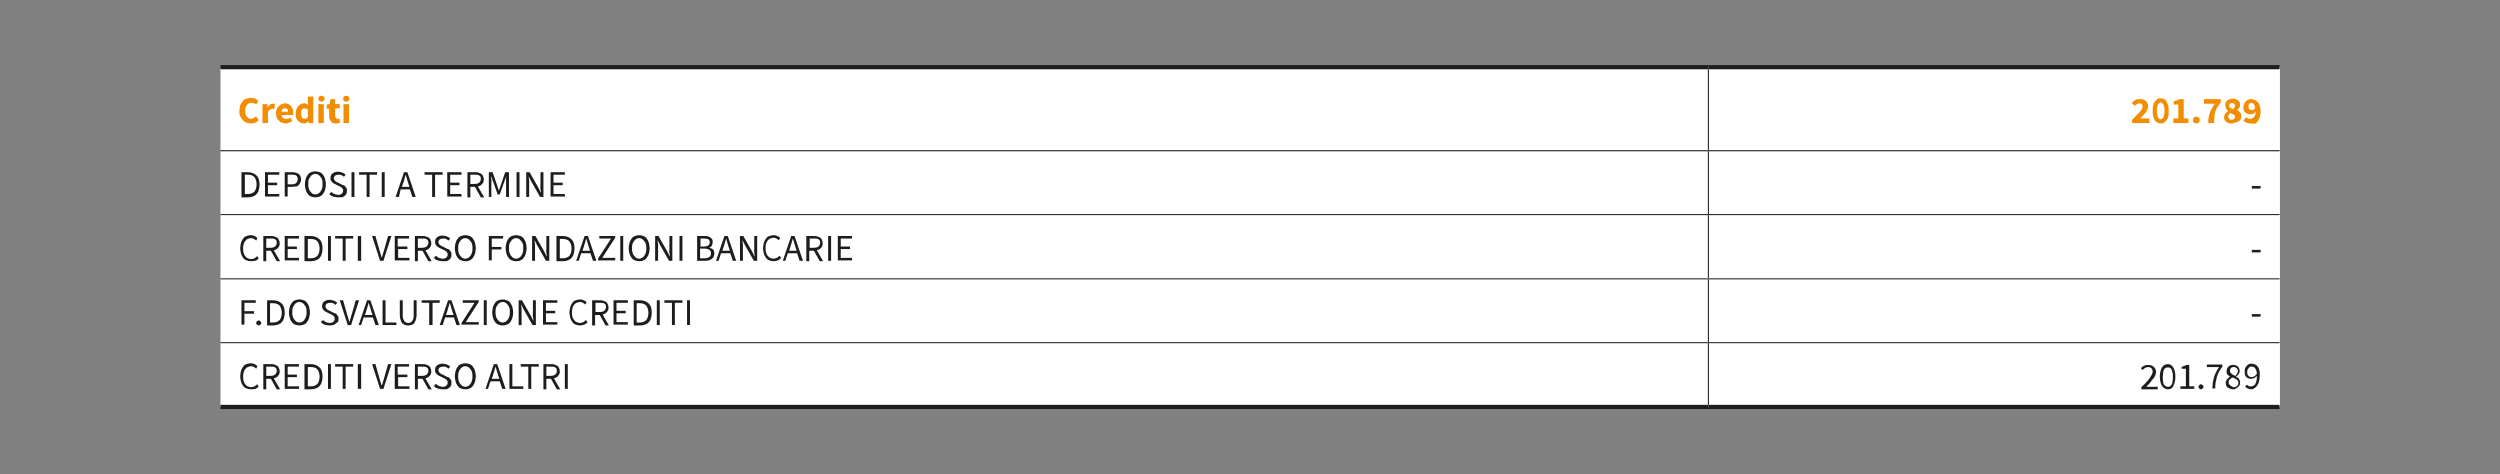 <?xml version="1.0" encoding="utf-8"?>
<!-- Generator: Adobe Illustrator 23.0.0, SVG Export Plug-In . SVG Version: 6.00 Build 0)  -->
<svg version="1.1" id="Livello_1" xmlns="http://www.w3.org/2000/svg" xmlns:xlink="http://www.w3.org/1999/xlink" x="0px" y="0px"
	 viewBox="0 0 595.3 112.9" style="enable-background:new 0 0 595.3 112.9;" xml:space="preserve">
<rect x="0" y="0" width="595.3" height="112.9" fill="#808080" stroke="none"/>
<style type="text/css">
	.st0{fill:#FFFFFF;}
	.st1{fill:none;stroke:#1D1D1B;stroke-miterlimit:10;}
	.st2{fill:none;stroke:#1D1D1B;stroke-width:0.25;stroke-miterlimit:10;}
	.st3{fill:#F28C00;}
	.st4{fill:#1D1D1B;}
</style>
<g>
	<path class="st0" d="M406.8,16h136.1v19.8H406.8V16z M52.5,16h354.3v19.8H52.5V16z"/>
	<path class="st0" d="M406.8,81.6h136.1v15.3H406.8V81.6z M52.5,81.6h354.3v15.3H52.5V81.6z M406.8,66.4h136.1v15.3H406.8V66.4z
		 M52.5,66.4h354.3v15.3H52.5V66.4z M406.8,51.1h136.1v15.3H406.8V51.1z M52.5,51.1h354.3v15.3H52.5V51.1z M406.8,35.9h136.1v15.3
		H406.8V35.9z M52.5,35.9h354.3v15.3H52.5V35.9z"/>
	<line class="st1" x1="52.5" y1="96.9" x2="406.8" y2="96.9"/>
	<line class="st1" x1="406.8" y1="96.9" x2="542.8" y2="96.9"/>
	<line class="st2" x1="406.8" y1="35.7" x2="406.8" y2="16.5"/>
	<line class="st2" x1="52.5" y1="35.9" x2="406.8" y2="35.9"/>
	<line class="st2" x1="406.8" y1="35.9" x2="542.8" y2="35.9"/>
	<line class="st2" x1="406.8" y1="51" x2="406.8" y2="36"/>
	<line class="st2" x1="52.5" y1="51.1" x2="406.8" y2="51.1"/>
	<line class="st2" x1="406.8" y1="51.1" x2="542.8" y2="51.1"/>
	<line class="st2" x1="406.8" y1="66.2" x2="406.8" y2="51.2"/>
	<line class="st2" x1="52.5" y1="66.4" x2="406.8" y2="66.4"/>
	<line class="st2" x1="406.8" y1="66.4" x2="542.8" y2="66.4"/>
	<line class="st2" x1="406.8" y1="81.5" x2="406.8" y2="66.5"/>
	<line class="st2" x1="52.5" y1="81.6" x2="406.8" y2="81.6"/>
	<line class="st2" x1="406.8" y1="81.6" x2="542.8" y2="81.6"/>
	<line class="st2" x1="406.8" y1="96.4" x2="406.8" y2="81.7"/>
	<line class="st1" x1="52.5" y1="16" x2="406.8" y2="16"/>
	<line class="st1" x1="406.8" y1="16" x2="542.8" y2="16"/>
	<g>
		<path class="st3" d="M59.8,29.4c-0.4,0-0.7-0.1-1.1-0.2s-0.6-0.3-0.9-0.6c-0.2-0.3-0.4-0.6-0.6-0.9s-0.2-0.8-0.2-1.3
			c0-0.5,0.1-0.9,0.2-1.3c0.1-0.4,0.4-0.7,0.6-1s0.5-0.5,0.9-0.6c0.3-0.1,0.7-0.2,1.1-0.2c0.4,0,0.7,0.1,1,0.2
			c0.3,0.2,0.5,0.3,0.7,0.5L61,24.9c-0.1-0.1-0.3-0.3-0.5-0.3s-0.4-0.1-0.6-0.1c-0.2,0-0.4,0-0.6,0.1c-0.2,0.1-0.3,0.2-0.5,0.4
			s-0.2,0.4-0.3,0.6c-0.1,0.2-0.1,0.5-0.1,0.8c0,0.6,0.1,1.1,0.4,1.4c0.3,0.3,0.6,0.5,1,0.5c0.2,0,0.5-0.1,0.6-0.2
			c0.2-0.1,0.4-0.2,0.5-0.4l0.7,0.8C61.3,29.1,60.6,29.4,59.8,29.4z"/>
		<path class="st3" d="M62.5,29.3v-4.5h1.1l0.1,0.8h0c0.2-0.3,0.4-0.5,0.6-0.7c0.2-0.1,0.5-0.2,0.7-0.2c0.1,0,0.2,0,0.3,0
			c0.1,0,0.2,0,0.2,0.1L65.3,26c-0.1,0-0.2,0-0.2-0.1c-0.1,0-0.2,0-0.3,0c-0.2,0-0.3,0.1-0.5,0.2c-0.2,0.1-0.3,0.3-0.5,0.6v2.6H62.5
			z"/>
		<path class="st3" d="M68,29.4c-0.3,0-0.6-0.1-0.9-0.2c-0.3-0.1-0.5-0.3-0.7-0.5c-0.2-0.2-0.4-0.4-0.5-0.7c-0.1-0.3-0.2-0.6-0.2-1
			c0-0.4,0.1-0.7,0.2-1c0.1-0.3,0.3-0.5,0.5-0.7c0.2-0.2,0.4-0.4,0.7-0.5c0.3-0.1,0.5-0.2,0.8-0.2c0.3,0,0.6,0.1,0.8,0.2
			c0.2,0.1,0.4,0.3,0.6,0.5s0.3,0.4,0.4,0.7s0.1,0.5,0.1,0.9c0,0.1,0,0.2,0,0.3c0,0.1,0,0.2,0,0.2H67c0.1,0.3,0.2,0.6,0.4,0.7
			c0.2,0.2,0.5,0.2,0.8,0.2c0.3,0,0.6-0.1,1-0.3l0.4,0.8c-0.2,0.2-0.5,0.3-0.8,0.4C68.6,29.4,68.3,29.4,68,29.4z M67,26.6h1.6
			c0-0.3-0.1-0.5-0.2-0.6c-0.1-0.2-0.3-0.2-0.6-0.2c-0.2,0-0.4,0.1-0.6,0.2C67.2,26.1,67.1,26.3,67,26.6z"/>
		<path class="st3" d="M72.3,29.4c-0.3,0-0.5-0.1-0.8-0.2c-0.2-0.1-0.4-0.3-0.6-0.5c-0.2-0.2-0.3-0.4-0.4-0.7s-0.1-0.6-0.1-1
			c0-0.4,0.1-0.7,0.2-1s0.2-0.5,0.4-0.7s0.4-0.4,0.6-0.5c0.2-0.1,0.5-0.2,0.7-0.2c0.3,0,0.5,0,0.6,0.1c0.2,0.1,0.3,0.2,0.5,0.3
			l-0.1-0.7V23h1.3v6.3h-1.1l-0.1-0.4h0c-0.2,0.2-0.3,0.3-0.5,0.4C72.7,29.4,72.5,29.4,72.3,29.4z M72.6,28.3c0.1,0,0.3,0,0.4-0.1
			c0.1-0.1,0.2-0.2,0.3-0.3v-1.8c-0.1-0.1-0.2-0.2-0.4-0.2s-0.2-0.1-0.4-0.1c-0.2,0-0.4,0.1-0.6,0.3s-0.2,0.5-0.2,0.9
			c0,0.4,0.1,0.8,0.2,1C72.2,28.2,72.4,28.3,72.6,28.3z"/>
		<path class="st3" d="M76.5,24.2c-0.2,0-0.4-0.1-0.5-0.2s-0.2-0.3-0.2-0.5c0-0.2,0.1-0.4,0.2-0.5s0.3-0.2,0.5-0.2
			c0.2,0,0.4,0.1,0.6,0.2s0.2,0.3,0.2,0.5c0,0.2-0.1,0.4-0.2,0.5S76.7,24.2,76.5,24.2z M75.8,29.3v-4.5h1.3v4.5H75.8z"/>
		<path class="st3" d="M80,29.4c-0.3,0-0.5,0-0.7-0.1c-0.2-0.1-0.4-0.2-0.5-0.4c-0.1-0.1-0.2-0.3-0.3-0.5c-0.1-0.2-0.1-0.4-0.1-0.7
			v-1.8h-0.6v-1l0.7-0.1l0.2-1.2h1.1v1.2h1.1v1h-1.1v1.8c0,0.3,0.1,0.4,0.2,0.5c0.1,0.1,0.2,0.2,0.4,0.2c0.1,0,0.1,0,0.2,0
			c0.1,0,0.1,0,0.2-0.1l0.2,1c-0.1,0-0.3,0.1-0.4,0.1S80.3,29.4,80,29.4z"/>
		<path class="st3" d="M82.4,24.2c-0.2,0-0.4-0.1-0.5-0.2s-0.2-0.3-0.2-0.5c0-0.2,0.1-0.4,0.2-0.5s0.3-0.2,0.5-0.2
			c0.2,0,0.4,0.1,0.6,0.2s0.2,0.3,0.2,0.5c0,0.2-0.1,0.4-0.2,0.5S82.7,24.2,82.4,24.2z M81.8,29.3v-4.5h1.3v4.5H81.8z"/>
	</g>
	<g>
		<path class="st3" d="M507.7,29.3v-0.8c0.4-0.3,0.7-0.7,1-1c0.3-0.3,0.6-0.6,0.8-0.8c0.2-0.3,0.4-0.5,0.5-0.7
			c0.1-0.2,0.2-0.4,0.2-0.6c0-0.3-0.1-0.5-0.2-0.6c-0.1-0.1-0.3-0.2-0.6-0.2c-0.2,0-0.4,0.1-0.6,0.2c-0.2,0.1-0.3,0.3-0.5,0.4
			l-0.7-0.7c0.3-0.3,0.6-0.5,0.9-0.7c0.3-0.2,0.6-0.2,1.1-0.2c0.3,0,0.5,0,0.8,0.1c0.2,0.1,0.4,0.2,0.6,0.4s0.3,0.3,0.4,0.6
			c0.1,0.2,0.1,0.5,0.1,0.7c0,0.2-0.1,0.5-0.2,0.7c-0.1,0.2-0.2,0.5-0.4,0.7c-0.2,0.2-0.4,0.5-0.6,0.7c-0.2,0.2-0.4,0.5-0.7,0.7
			c0.1,0,0.3,0,0.5,0c0.2,0,0.3,0,0.5,0h1.2v1.1H507.7z"/>
		<path class="st3" d="M514.5,29.4c-0.3,0-0.6-0.1-0.8-0.2s-0.5-0.3-0.6-0.6c-0.2-0.3-0.3-0.6-0.4-0.9c-0.1-0.4-0.1-0.8-0.1-1.3
			s0-0.9,0.1-1.3c0.1-0.4,0.2-0.7,0.4-0.9c0.2-0.2,0.4-0.4,0.6-0.6s0.5-0.2,0.8-0.2c0.3,0,0.6,0.1,0.8,0.2s0.5,0.3,0.6,0.6
			s0.3,0.6,0.4,0.9c0.1,0.4,0.1,0.8,0.1,1.3s0,0.9-0.1,1.3c-0.1,0.4-0.2,0.7-0.4,0.9s-0.4,0.4-0.6,0.6S514.8,29.4,514.5,29.4z
			 M514.5,28.4c0.1,0,0.2,0,0.3-0.1c0.1-0.1,0.2-0.2,0.3-0.3c0.1-0.1,0.1-0.4,0.2-0.6s0.1-0.6,0.1-1s0-0.7-0.1-1s-0.1-0.4-0.2-0.6
			c-0.1-0.1-0.2-0.2-0.3-0.3c-0.1-0.1-0.2-0.1-0.3-0.1c-0.1,0-0.2,0-0.3,0.1c-0.1,0.1-0.2,0.2-0.3,0.3c-0.1,0.1-0.1,0.3-0.2,0.6
			s-0.1,0.6-0.1,1s0,0.7,0.1,1s0.1,0.5,0.2,0.6c0.1,0.2,0.2,0.3,0.3,0.3C514.3,28.4,514.4,28.4,514.5,28.4z"/>
		<path class="st3" d="M517.5,29.3v-1.1h1.2v-3.3h-1.1v-0.8c0.3-0.1,0.6-0.1,0.8-0.2s0.4-0.2,0.6-0.3h1v4.6h1.1v1.1H517.5z"/>
		<path class="st3" d="M523,29.4c-0.2,0-0.4-0.1-0.6-0.2c-0.2-0.2-0.2-0.4-0.2-0.6c0-0.2,0.1-0.4,0.2-0.6s0.3-0.2,0.6-0.2
			c0.2,0,0.4,0.1,0.6,0.2c0.2,0.2,0.2,0.4,0.2,0.6c0,0.2-0.1,0.4-0.2,0.6C523.4,29.3,523.2,29.4,523,29.4z"/>
		<path class="st3" d="M525.8,29.3c0-0.5,0.1-0.9,0.1-1.3c0.1-0.4,0.2-0.8,0.3-1.1c0.1-0.4,0.3-0.7,0.5-1.1c0.2-0.3,0.4-0.7,0.7-1.1
			h-2.6v-1.1h4v0.8c-0.3,0.4-0.6,0.8-0.8,1.1c-0.2,0.4-0.4,0.7-0.5,1.1c-0.1,0.4-0.2,0.8-0.2,1.2c0,0.4-0.1,0.9-0.1,1.5H525.8z"/>
		<path class="st3" d="M531.5,29.4c-0.3,0-0.6,0-0.8-0.1c-0.2-0.1-0.5-0.2-0.6-0.3c-0.2-0.1-0.3-0.3-0.4-0.5
			c-0.1-0.2-0.1-0.4-0.1-0.6c0-0.3,0.1-0.6,0.3-0.9c0.2-0.2,0.4-0.4,0.7-0.5v0c-0.2-0.2-0.4-0.4-0.5-0.6s-0.2-0.5-0.2-0.8
			c0-0.2,0-0.5,0.1-0.7s0.2-0.4,0.4-0.5c0.2-0.1,0.4-0.2,0.6-0.3c0.2-0.1,0.5-0.1,0.7-0.1c0.3,0,0.5,0,0.7,0.1
			c0.2,0.1,0.4,0.2,0.5,0.3c0.1,0.1,0.3,0.3,0.4,0.5s0.1,0.4,0.1,0.6c0,0.3-0.1,0.5-0.2,0.7c-0.2,0.2-0.3,0.4-0.5,0.5v0
			c0.3,0.1,0.5,0.3,0.7,0.6c0.2,0.2,0.3,0.5,0.3,0.9c0,0.2,0,0.4-0.1,0.6c-0.1,0.2-0.2,0.4-0.4,0.5c-0.2,0.1-0.4,0.3-0.6,0.3
			S531.8,29.4,531.5,29.4z M531.5,28.5c0.2,0,0.4-0.1,0.5-0.2c0.1-0.1,0.2-0.3,0.2-0.5c0-0.1,0-0.2-0.1-0.3s-0.1-0.2-0.2-0.2
			c-0.1-0.1-0.2-0.1-0.4-0.2c-0.1-0.1-0.3-0.1-0.5-0.2c-0.1,0.1-0.2,0.3-0.3,0.4c-0.1,0.2-0.1,0.3-0.1,0.5c0,0.3,0.1,0.4,0.3,0.6
			S531.2,28.5,531.5,28.5z M531.8,26c0.2-0.3,0.4-0.5,0.4-0.8c0-0.2-0.1-0.4-0.2-0.5c-0.1-0.1-0.3-0.2-0.5-0.2
			c-0.2,0-0.3,0.1-0.5,0.2c-0.1,0.1-0.2,0.3-0.2,0.5c0,0.2,0.1,0.4,0.3,0.5S531.5,25.9,531.8,26z"/>
		<path class="st3" d="M535.9,29.4c-0.4,0-0.7-0.1-1-0.2c-0.3-0.1-0.5-0.3-0.7-0.5l0.7-0.8c0.1,0.1,0.2,0.2,0.4,0.3
			c0.2,0.1,0.3,0.1,0.5,0.1c0.2,0,0.3,0,0.5-0.1c0.1-0.1,0.3-0.2,0.4-0.3c0.1-0.1,0.2-0.3,0.3-0.5c0.1-0.2,0.1-0.5,0.1-0.8
			c-0.1,0.1-0.2,0.2-0.3,0.3c-0.1,0.1-0.2,0.1-0.3,0.2c-0.1,0.1-0.2,0.1-0.3,0.1c-0.1,0-0.2,0-0.3,0c-0.2,0-0.5,0-0.7-0.1
			s-0.4-0.2-0.5-0.3c-0.2-0.1-0.3-0.3-0.4-0.5s-0.1-0.5-0.1-0.8c0-0.3,0.1-0.6,0.2-0.8c0.1-0.2,0.2-0.4,0.4-0.6s0.4-0.3,0.6-0.4
			c0.2-0.1,0.5-0.1,0.7-0.1c0.3,0,0.5,0.1,0.8,0.2c0.3,0.1,0.5,0.3,0.7,0.5c0.2,0.2,0.4,0.5,0.5,0.9c0.1,0.4,0.2,0.8,0.2,1.3
			c0,0.5-0.1,1-0.2,1.4c-0.1,0.4-0.3,0.7-0.5,1s-0.5,0.4-0.7,0.6C536.5,29.4,536.2,29.4,535.9,29.4z M536.1,26.2
			c0.2,0,0.3,0,0.5-0.1c0.2-0.1,0.3-0.2,0.4-0.4c-0.1-0.5-0.2-0.8-0.3-0.9s-0.3-0.3-0.6-0.3c-0.2,0-0.4,0.1-0.5,0.2
			c-0.1,0.1-0.2,0.4-0.2,0.7c0,0.3,0.1,0.5,0.2,0.6C535.7,26.2,535.9,26.2,536.1,26.2z"/>
	</g>
	<g>
		<path class="st4" d="M57.5,46.9V41H59c0.9,0,1.6,0.3,2.1,0.8c0.5,0.5,0.7,1.2,0.7,2.2c0,0.5-0.1,0.9-0.2,1.3s-0.3,0.7-0.5,0.9
			c-0.2,0.3-0.5,0.4-0.9,0.6c-0.3,0.1-0.7,0.2-1.2,0.2H57.5z M58.3,46.2h0.7c0.7,0,1.2-0.2,1.6-0.6c0.3-0.4,0.5-1,0.5-1.7
			s-0.2-1.3-0.5-1.7c-0.3-0.4-0.9-0.6-1.6-0.6h-0.7V46.2z"/>
		<path class="st4" d="M63.1,46.9V41h3.4v0.6h-2.7v1.9H66v0.6h-2.2v2.1h2.7v0.6H63.1z"/>
		<path class="st4" d="M67.8,46.9V41h1.7c0.3,0,0.6,0,0.9,0.1c0.3,0.1,0.5,0.2,0.7,0.3c0.2,0.1,0.3,0.3,0.4,0.5
			c0.1,0.2,0.2,0.5,0.2,0.8c0,0.3-0.1,0.6-0.2,0.8c-0.1,0.2-0.3,0.4-0.4,0.6c-0.2,0.2-0.4,0.3-0.7,0.3s-0.6,0.1-0.9,0.1h-1v2.3H67.8
			z M68.5,43.9h0.9c0.5,0,0.9-0.1,1.1-0.3c0.2-0.2,0.4-0.5,0.4-0.9c0-0.4-0.1-0.7-0.4-0.9c-0.3-0.2-0.6-0.2-1.2-0.2h-0.8V43.9z"/>
		<path class="st4" d="M75.1,47c-0.4,0-0.7-0.1-1-0.2c-0.3-0.1-0.6-0.3-0.8-0.6c-0.2-0.3-0.4-0.6-0.5-1s-0.2-0.8-0.2-1.3
			c0-0.5,0.1-0.9,0.2-1.3c0.1-0.4,0.3-0.7,0.5-1c0.2-0.3,0.5-0.5,0.8-0.6c0.3-0.1,0.6-0.2,1-0.2s0.7,0.1,1,0.2
			c0.3,0.1,0.6,0.3,0.8,0.6c0.2,0.3,0.4,0.6,0.5,1s0.2,0.8,0.2,1.3c0,0.5-0.1,0.9-0.2,1.3s-0.3,0.7-0.5,1c-0.2,0.3-0.5,0.5-0.8,0.6
			C75.8,46.9,75.4,47,75.1,47z M75.1,46.3c0.3,0,0.5-0.1,0.7-0.2c0.2-0.1,0.4-0.3,0.5-0.5c0.2-0.2,0.3-0.5,0.4-0.8s0.1-0.6,0.1-1
			c0-0.4,0-0.7-0.1-1s-0.2-0.5-0.4-0.7s-0.3-0.4-0.5-0.5c-0.2-0.1-0.5-0.2-0.7-0.2c-0.3,0-0.5,0.1-0.7,0.2s-0.4,0.3-0.5,0.5
			c-0.2,0.2-0.3,0.5-0.4,0.7c-0.1,0.3-0.1,0.6-0.1,1c0,0.4,0,0.7,0.1,1c0.1,0.3,0.2,0.6,0.4,0.8c0.2,0.2,0.3,0.4,0.5,0.5
			S74.8,46.3,75.1,46.3z"/>
		<path class="st4" d="M80.5,47c-0.4,0-0.8-0.1-1.2-0.2s-0.7-0.4-0.9-0.6l0.5-0.5c0.2,0.2,0.5,0.4,0.7,0.5c0.3,0.1,0.6,0.2,0.9,0.2
			c0.4,0,0.7-0.1,0.9-0.3c0.2-0.2,0.3-0.4,0.3-0.7c0-0.2,0-0.3-0.1-0.4c-0.1-0.1-0.1-0.2-0.2-0.3c-0.1-0.1-0.2-0.1-0.3-0.2
			c-0.1-0.1-0.2-0.1-0.4-0.2l-0.8-0.4c-0.1-0.1-0.3-0.1-0.4-0.2s-0.3-0.2-0.4-0.3c-0.1-0.1-0.2-0.3-0.3-0.4
			c-0.1-0.2-0.1-0.4-0.1-0.6c0-0.2,0-0.4,0.1-0.6c0.1-0.2,0.2-0.4,0.4-0.5s0.4-0.3,0.6-0.3c0.2-0.1,0.5-0.1,0.7-0.1
			c0.4,0,0.7,0.1,1,0.2c0.3,0.1,0.6,0.3,0.8,0.5l-0.4,0.5c-0.2-0.2-0.4-0.3-0.6-0.4c-0.2-0.1-0.5-0.1-0.7-0.1
			c-0.3,0-0.6,0.1-0.8,0.2c-0.2,0.2-0.3,0.4-0.3,0.6c0,0.1,0,0.3,0.1,0.4c0.1,0.1,0.1,0.2,0.2,0.3c0.1,0.1,0.2,0.1,0.3,0.2
			c0.1,0.1,0.2,0.1,0.4,0.2l0.8,0.4c0.2,0.1,0.3,0.2,0.5,0.2s0.3,0.2,0.4,0.3s0.2,0.3,0.3,0.4s0.1,0.4,0.1,0.6c0,0.2,0,0.5-0.1,0.7
			s-0.2,0.4-0.4,0.5c-0.2,0.2-0.4,0.3-0.6,0.4C81.1,46.9,80.8,47,80.5,47z"/>
		<path class="st4" d="M83.7,46.9V41h0.7v5.9H83.7z"/>
		<path class="st4" d="M87.3,46.9v-5.3h-1.8V41h4.3v0.6H88v5.3H87.3z"/>
		<path class="st4" d="M90.9,46.9V41h0.7v5.9H90.9z"/>
		<path class="st4" d="M94.2,46.9l2-5.9h0.8l2,5.9h-0.8l-0.6-1.8h-2.2L95,46.9H94.2z M96,43.6l-0.3,0.9h1.8l-0.3-0.9
			c-0.1-0.3-0.2-0.7-0.3-1c-0.1-0.3-0.2-0.7-0.3-1h0c-0.1,0.3-0.2,0.7-0.3,1C96.3,42.9,96.2,43.2,96,43.6z"/>
		<path class="st4" d="M102.9,46.9v-5.3h-1.8V41h4.3v0.6h-1.8v5.3H102.9z"/>
		<path class="st4" d="M106.5,46.9V41h3.4v0.6h-2.7v1.9h2.2v0.6h-2.2v2.1h2.7v0.6H106.5z"/>
		<path class="st4" d="M111.3,46.9V41h1.8c0.3,0,0.6,0,0.8,0.1c0.3,0.1,0.5,0.2,0.7,0.3s0.3,0.3,0.4,0.5c0.1,0.2,0.2,0.5,0.2,0.8
			c0,0.5-0.1,0.8-0.4,1.1c-0.2,0.3-0.6,0.5-1,0.6l1.5,2.6h-0.8l-1.4-2.5H112v2.5H111.3z M112,43.8h1c0.5,0,0.8-0.1,1.1-0.3
			c0.2-0.2,0.4-0.5,0.4-0.9c0-0.4-0.1-0.7-0.4-0.8c-0.2-0.2-0.6-0.2-1.1-0.2h-1V43.8z"/>
		<path class="st4" d="M116.4,46.9V41h0.9l1.1,3.2c0.1,0.2,0.1,0.4,0.2,0.6c0.1,0.2,0.1,0.4,0.2,0.6h0c0.1-0.2,0.1-0.4,0.2-0.6
			s0.1-0.4,0.2-0.6l1.1-3.2h0.9v5.9h-0.7v-3.2c0-0.3,0-0.6,0-0.9s0-0.6,0.1-0.9h0l-0.5,1.3l-1.1,3.1h-0.5l-1.1-3.1l-0.5-1.3h0
			c0,0.3,0,0.6,0.1,0.9s0,0.6,0,0.9v3.2H116.4z"/>
		<path class="st4" d="M123,46.9V41h0.7v5.9H123z"/>
		<path class="st4" d="M125.3,46.9V41h0.8l2.1,3.7l0.6,1.2h0c0-0.3,0-0.6-0.1-0.9s0-0.6,0-0.9V41h0.7v5.9h-0.8l-2.1-3.7l-0.6-1.2h0
			c0,0.3,0,0.6,0.1,0.9c0,0.3,0,0.6,0,0.9v3.1H125.3z"/>
		<path class="st4" d="M131.1,46.9V41h3.4v0.6h-2.7v1.9h2.2v0.6h-2.2v2.1h2.7v0.6H131.1z"/>
	</g>
	<g>
		<path class="st4" d="M536.2,44.9v-0.6h2.1v0.6H536.2z"/>
	</g>
	<g>
		<path class="st4" d="M59.7,62.2c-0.4,0-0.7-0.1-1-0.2c-0.3-0.1-0.6-0.3-0.8-0.6c-0.2-0.3-0.4-0.6-0.5-1c-0.1-0.4-0.2-0.8-0.2-1.3
			c0-0.5,0.1-0.9,0.2-1.3c0.1-0.4,0.3-0.7,0.5-1c0.2-0.3,0.5-0.5,0.8-0.6c0.3-0.1,0.7-0.2,1-0.2c0.4,0,0.7,0.1,0.9,0.2
			c0.3,0.1,0.5,0.3,0.7,0.5L61,57.3c-0.2-0.2-0.3-0.3-0.5-0.4c-0.2-0.1-0.4-0.2-0.7-0.2c-0.3,0-0.5,0.1-0.8,0.2s-0.4,0.3-0.6,0.5
			s-0.3,0.5-0.4,0.8s-0.1,0.6-0.1,1c0,0.4,0,0.7,0.1,1s0.2,0.6,0.4,0.8c0.2,0.2,0.3,0.4,0.6,0.5s0.5,0.2,0.8,0.2
			c0.3,0,0.5-0.1,0.8-0.2c0.2-0.1,0.4-0.3,0.6-0.5l0.4,0.5c-0.2,0.3-0.5,0.5-0.8,0.6C60.5,62.1,60.1,62.2,59.7,62.2z"/>
		<path class="st4" d="M62.7,62.1v-5.9h1.8c0.3,0,0.6,0,0.8,0.1c0.3,0.1,0.5,0.2,0.7,0.3s0.3,0.3,0.4,0.5c0.1,0.2,0.2,0.5,0.2,0.8
			c0,0.5-0.1,0.8-0.4,1.1c-0.2,0.3-0.6,0.5-1,0.6l1.5,2.6h-0.8l-1.4-2.5h-1.1v2.5H62.7z M63.4,59h1c0.5,0,0.8-0.1,1.1-0.3
			c0.2-0.2,0.4-0.5,0.4-0.9c0-0.4-0.1-0.7-0.4-0.8c-0.2-0.2-0.6-0.2-1.1-0.2h-1V59z"/>
		<path class="st4" d="M67.8,62.1v-5.9h3.4v0.6h-2.7v1.9h2.2v0.6h-2.2v2.1h2.7v0.6H67.8z"/>
		<path class="st4" d="M72.5,62.1v-5.9H74c0.9,0,1.6,0.3,2.1,0.8c0.5,0.5,0.7,1.2,0.7,2.2c0,0.5-0.1,0.9-0.2,1.3s-0.3,0.7-0.5,0.9
			c-0.2,0.3-0.5,0.4-0.9,0.6c-0.3,0.1-0.7,0.2-1.2,0.2H72.5z M73.3,61.5h0.7c0.7,0,1.2-0.2,1.6-0.6c0.3-0.4,0.5-1,0.5-1.7
			s-0.2-1.3-0.5-1.7c-0.3-0.4-0.9-0.6-1.6-0.6h-0.7V61.5z"/>
		<path class="st4" d="M78.1,62.1v-5.9h0.7v5.9H78.1z"/>
		<path class="st4" d="M81.6,62.1v-5.3h-1.8v-0.6h4.3v0.6h-1.8v5.3H81.6z"/>
		<path class="st4" d="M85.2,62.1v-5.9H86v5.9H85.2z"/>
		<path class="st4" d="M90.5,62.1l-1.9-5.9h0.8l0.9,3.2c0.1,0.4,0.2,0.7,0.3,1c0.1,0.3,0.2,0.6,0.3,1h0c0.1-0.3,0.2-0.7,0.3-1
			c0.1-0.3,0.2-0.6,0.3-1l0.9-3.2h0.8l-1.9,5.9H90.5z"/>
		<path class="st4" d="M94,62.1v-5.9h3.4v0.6h-2.7v1.9H97v0.6h-2.2v2.1h2.7v0.6H94z"/>
		<path class="st4" d="M98.8,62.1v-5.9h1.8c0.3,0,0.6,0,0.8,0.1c0.3,0.1,0.5,0.2,0.7,0.3s0.3,0.3,0.4,0.5c0.1,0.2,0.2,0.5,0.2,0.8
			c0,0.5-0.1,0.8-0.4,1.1c-0.2,0.3-0.6,0.5-1,0.6l1.5,2.6H102l-1.4-2.5h-1.1v2.5H98.8z M99.5,59h1c0.5,0,0.8-0.1,1.1-0.3
			c0.2-0.2,0.4-0.5,0.4-0.9c0-0.4-0.1-0.7-0.4-0.8c-0.2-0.2-0.6-0.2-1.1-0.2h-1V59z"/>
		<path class="st4" d="M105.4,62.2c-0.4,0-0.8-0.1-1.2-0.2s-0.7-0.4-0.9-0.6l0.5-0.5c0.2,0.2,0.5,0.4,0.7,0.5
			c0.3,0.1,0.6,0.2,0.9,0.2c0.4,0,0.7-0.1,0.9-0.3c0.2-0.2,0.3-0.4,0.3-0.7c0-0.2,0-0.3-0.1-0.4c-0.1-0.1-0.1-0.2-0.2-0.3
			c-0.1-0.1-0.2-0.1-0.3-0.2c-0.1-0.1-0.2-0.1-0.4-0.2l-0.8-0.4c-0.1-0.1-0.3-0.1-0.4-0.2s-0.3-0.2-0.4-0.3
			c-0.1-0.1-0.2-0.3-0.3-0.4c-0.1-0.2-0.1-0.4-0.1-0.6c0-0.2,0-0.4,0.1-0.6c0.1-0.2,0.2-0.4,0.4-0.5s0.4-0.3,0.6-0.3
			c0.2-0.1,0.5-0.1,0.7-0.1c0.4,0,0.7,0.1,1,0.2c0.3,0.1,0.6,0.3,0.8,0.5l-0.4,0.5c-0.2-0.2-0.4-0.3-0.6-0.4
			c-0.2-0.1-0.5-0.1-0.7-0.1c-0.3,0-0.6,0.1-0.8,0.2c-0.2,0.2-0.3,0.4-0.3,0.6c0,0.1,0,0.3,0.1,0.4c0.1,0.1,0.1,0.2,0.2,0.3
			c0.1,0.1,0.2,0.1,0.3,0.2c0.1,0.1,0.2,0.1,0.4,0.2l0.8,0.4c0.2,0.1,0.3,0.2,0.5,0.2s0.3,0.2,0.4,0.3s0.2,0.3,0.3,0.4
			s0.1,0.4,0.1,0.6c0,0.2,0,0.5-0.1,0.7s-0.2,0.4-0.4,0.5c-0.2,0.2-0.4,0.3-0.6,0.4C106,62.2,105.7,62.2,105.4,62.2z"/>
		<path class="st4" d="M110.8,62.2c-0.4,0-0.7-0.1-1-0.2c-0.3-0.1-0.6-0.3-0.8-0.6c-0.2-0.3-0.4-0.6-0.5-1s-0.2-0.8-0.2-1.3
			c0-0.5,0.1-0.9,0.2-1.3c0.1-0.4,0.3-0.7,0.5-1c0.2-0.3,0.5-0.5,0.8-0.6c0.3-0.1,0.6-0.2,1-0.2s0.7,0.1,1,0.2
			c0.3,0.1,0.6,0.3,0.8,0.6c0.2,0.3,0.4,0.6,0.5,1s0.2,0.8,0.2,1.3c0,0.5-0.1,0.9-0.2,1.3s-0.3,0.7-0.5,1c-0.2,0.3-0.5,0.5-0.8,0.6
			C111.5,62.2,111.1,62.2,110.8,62.2z M110.8,61.6c0.3,0,0.5-0.1,0.7-0.2c0.2-0.1,0.4-0.3,0.5-0.5c0.2-0.2,0.3-0.5,0.4-0.8
			s0.1-0.6,0.1-1c0-0.4,0-0.7-0.1-1s-0.2-0.5-0.4-0.7s-0.3-0.4-0.5-0.5c-0.2-0.1-0.5-0.2-0.7-0.2c-0.3,0-0.5,0.1-0.7,0.2
			s-0.4,0.3-0.5,0.5c-0.2,0.2-0.3,0.5-0.4,0.7c-0.1,0.3-0.1,0.6-0.1,1c0,0.4,0,0.7,0.1,1c0.1,0.3,0.2,0.6,0.4,0.8
			c0.2,0.2,0.3,0.4,0.5,0.5S110.5,61.6,110.8,61.6z"/>
		<path class="st4" d="M116.4,62.1v-5.9h3.4v0.6h-2.7v2h2.3v0.6h-2.3v2.6H116.4z"/>
		<path class="st4" d="M122.9,62.2c-0.4,0-0.7-0.1-1-0.2c-0.3-0.1-0.6-0.3-0.8-0.6c-0.2-0.3-0.4-0.6-0.5-1s-0.2-0.8-0.2-1.3
			c0-0.5,0.1-0.9,0.2-1.3c0.1-0.4,0.3-0.7,0.5-1c0.2-0.3,0.5-0.5,0.8-0.6c0.3-0.1,0.6-0.2,1-0.2s0.7,0.1,1,0.2
			c0.3,0.1,0.6,0.3,0.8,0.6c0.2,0.3,0.4,0.6,0.5,1s0.2,0.8,0.2,1.3c0,0.5-0.1,0.9-0.2,1.3s-0.3,0.7-0.5,1c-0.2,0.3-0.5,0.5-0.8,0.6
			C123.6,62.2,123.3,62.2,122.9,62.2z M122.9,61.6c0.3,0,0.5-0.1,0.7-0.2c0.2-0.1,0.4-0.3,0.5-0.5c0.2-0.2,0.3-0.5,0.4-0.8
			s0.1-0.6,0.1-1c0-0.4,0-0.7-0.1-1s-0.2-0.5-0.4-0.7s-0.3-0.4-0.5-0.5c-0.2-0.1-0.5-0.2-0.7-0.2c-0.3,0-0.5,0.1-0.7,0.2
			s-0.4,0.3-0.5,0.5c-0.2,0.2-0.3,0.5-0.4,0.7c-0.1,0.3-0.1,0.6-0.1,1c0,0.4,0,0.7,0.1,1c0.1,0.3,0.2,0.6,0.4,0.8
			c0.2,0.2,0.3,0.4,0.5,0.5S122.6,61.6,122.9,61.6z"/>
		<path class="st4" d="M126.7,62.1v-5.9h0.8l2.1,3.7l0.6,1.2h0c0-0.3,0-0.6-0.1-0.9s0-0.6,0-0.9v-3.1h0.7v5.9h-0.8l-2.1-3.7
			l-0.6-1.2h0c0,0.3,0,0.6,0.1,0.9c0,0.3,0,0.6,0,0.9v3.1H126.7z"/>
		<path class="st4" d="M132.5,62.1v-5.9h1.5c0.9,0,1.6,0.3,2.1,0.8c0.5,0.5,0.7,1.2,0.7,2.2c0,0.5-0.1,0.9-0.2,1.3s-0.3,0.7-0.5,0.9
			c-0.2,0.3-0.5,0.4-0.9,0.6c-0.3,0.1-0.7,0.2-1.2,0.2H132.5z M133.3,61.5h0.7c0.7,0,1.2-0.2,1.6-0.6c0.3-0.4,0.5-1,0.5-1.7
			s-0.2-1.3-0.5-1.7c-0.3-0.4-0.9-0.6-1.6-0.6h-0.7V61.5z"/>
		<path class="st4" d="M137.2,62.1l2-5.9h0.8l2,5.9h-0.8l-0.6-1.8h-2.2l-0.6,1.8H137.2z M139,58.8l-0.3,0.9h1.8l-0.3-0.9
			c-0.1-0.3-0.2-0.7-0.3-1c-0.1-0.3-0.2-0.7-0.3-1h0c-0.1,0.3-0.2,0.7-0.3,1C139.2,58.2,139.1,58.5,139,58.8z"/>
		<path class="st4" d="M142.4,62.1v-0.5l3.1-4.8h-2.8v-0.6h3.8v0.4l-3.1,4.8h3.1v0.6H142.4z"/>
		<path class="st4" d="M147.7,62.1v-5.9h0.7v5.9H147.7z"/>
		<path class="st4" d="M152.2,62.2c-0.4,0-0.7-0.1-1-0.2c-0.3-0.1-0.6-0.3-0.8-0.6c-0.2-0.3-0.4-0.6-0.5-1s-0.2-0.8-0.2-1.3
			c0-0.5,0.1-0.9,0.2-1.3c0.1-0.4,0.3-0.7,0.5-1c0.2-0.3,0.5-0.5,0.8-0.6c0.3-0.1,0.6-0.2,1-0.2s0.7,0.1,1,0.2
			c0.3,0.1,0.6,0.3,0.8,0.6c0.2,0.3,0.4,0.6,0.5,1s0.2,0.8,0.2,1.3c0,0.5-0.1,0.9-0.2,1.3s-0.3,0.7-0.5,1c-0.2,0.3-0.5,0.5-0.8,0.6
			C152.9,62.2,152.6,62.2,152.2,62.2z M152.2,61.6c0.3,0,0.5-0.1,0.7-0.2c0.2-0.1,0.4-0.3,0.5-0.5c0.2-0.2,0.3-0.5,0.4-0.8
			s0.1-0.6,0.1-1c0-0.4,0-0.7-0.1-1s-0.2-0.5-0.4-0.7s-0.3-0.4-0.5-0.5c-0.2-0.1-0.5-0.2-0.7-0.2c-0.3,0-0.5,0.1-0.7,0.2
			s-0.4,0.3-0.5,0.5c-0.2,0.2-0.3,0.5-0.4,0.7c-0.1,0.3-0.1,0.6-0.1,1c0,0.4,0,0.7,0.1,1c0.1,0.3,0.2,0.6,0.4,0.8
			c0.2,0.2,0.3,0.4,0.5,0.5S151.9,61.6,152.2,61.6z"/>
		<path class="st4" d="M156,62.1v-5.9h0.8l2.1,3.7l0.6,1.2h0c0-0.3,0-0.6-0.1-0.9s0-0.6,0-0.9v-3.1h0.7v5.9h-0.8l-2.1-3.7l-0.6-1.2
			h0c0,0.3,0,0.6,0.1,0.9c0,0.3,0,0.6,0,0.9v3.1H156z"/>
		<path class="st4" d="M161.8,62.1v-5.9h0.7v5.9H161.8z"/>
		<path class="st4" d="M166,62.1v-5.9h1.8c0.3,0,0.6,0,0.8,0.1c0.2,0.1,0.5,0.1,0.6,0.3c0.2,0.1,0.3,0.3,0.4,0.4
			c0.1,0.2,0.1,0.4,0.1,0.7c0,0.3-0.1,0.6-0.2,0.8c-0.1,0.2-0.4,0.4-0.6,0.5v0c0.4,0.1,0.7,0.2,0.9,0.4c0.2,0.2,0.3,0.6,0.3,1
			c0,0.3-0.1,0.5-0.2,0.8c-0.1,0.2-0.3,0.4-0.5,0.5c-0.2,0.1-0.4,0.3-0.7,0.3c-0.3,0.1-0.6,0.1-0.9,0.1H166z M166.7,58.7h0.9
			c0.5,0,0.9-0.1,1.1-0.3c0.2-0.2,0.3-0.4,0.3-0.7c0-0.3-0.1-0.6-0.3-0.7c-0.2-0.1-0.6-0.2-1-0.2h-0.9V58.7z M166.7,61.5h1
			c0.5,0,0.9-0.1,1.2-0.3c0.3-0.2,0.4-0.5,0.4-0.9c0-0.4-0.1-0.6-0.4-0.8s-0.7-0.3-1.2-0.3h-1V61.5z"/>
		<path class="st4" d="M170.5,62.1l2-5.9h0.8l2,5.9h-0.8l-0.6-1.8h-2.2l-0.6,1.8H170.5z M172.3,58.8l-0.3,0.9h1.8l-0.3-0.9
			c-0.1-0.3-0.2-0.7-0.3-1c-0.1-0.3-0.2-0.7-0.3-1h0c-0.1,0.3-0.2,0.7-0.3,1C172.5,58.2,172.4,58.5,172.3,58.8z"/>
		<path class="st4" d="M176.2,62.1v-5.9h0.8l2.1,3.7l0.6,1.2h0c0-0.3,0-0.6-0.1-0.9s0-0.6,0-0.9v-3.1h0.7v5.9h-0.8l-2.1-3.7
			l-0.6-1.2h0c0,0.3,0,0.6,0.1,0.9c0,0.3,0,0.6,0,0.9v3.1H176.2z"/>
		<path class="st4" d="M184.2,62.2c-0.4,0-0.7-0.1-1-0.2c-0.3-0.1-0.6-0.3-0.8-0.6c-0.2-0.3-0.4-0.6-0.5-1c-0.1-0.4-0.2-0.8-0.2-1.3
			c0-0.5,0.1-0.9,0.2-1.3c0.1-0.4,0.3-0.7,0.5-1c0.2-0.3,0.5-0.5,0.8-0.6c0.3-0.1,0.7-0.2,1-0.2c0.4,0,0.7,0.1,0.9,0.2
			c0.3,0.1,0.5,0.3,0.7,0.5l-0.4,0.5c-0.2-0.2-0.3-0.3-0.5-0.4c-0.2-0.1-0.4-0.2-0.7-0.2c-0.3,0-0.5,0.1-0.8,0.2s-0.4,0.3-0.6,0.5
			s-0.3,0.5-0.4,0.8s-0.1,0.6-0.1,1c0,0.4,0,0.7,0.1,1s0.2,0.6,0.4,0.8c0.2,0.2,0.3,0.4,0.6,0.5s0.5,0.2,0.8,0.2
			c0.3,0,0.5-0.1,0.8-0.2c0.2-0.1,0.4-0.3,0.6-0.5l0.4,0.5c-0.2,0.3-0.5,0.5-0.8,0.6C185,62.1,184.6,62.2,184.2,62.2z"/>
		<path class="st4" d="M186.4,62.1l2-5.9h0.8l2,5.9h-0.8l-0.6-1.8h-2.2l-0.6,1.8H186.4z M188.2,58.8l-0.3,0.9h1.8l-0.3-0.9
			c-0.1-0.3-0.2-0.7-0.3-1c-0.1-0.3-0.2-0.7-0.3-1h0c-0.1,0.3-0.2,0.7-0.3,1C188.4,58.2,188.3,58.5,188.2,58.8z"/>
		<path class="st4" d="M192,62.1v-5.9h1.8c0.3,0,0.6,0,0.8,0.1c0.3,0.1,0.5,0.2,0.7,0.3c0.2,0.1,0.3,0.3,0.4,0.5
			c0.1,0.2,0.2,0.5,0.2,0.8c0,0.5-0.1,0.8-0.4,1.1c-0.2,0.3-0.6,0.5-1,0.6l1.5,2.6h-0.8l-1.4-2.5h-1.1v2.5H192z M192.8,59h1
			c0.5,0,0.8-0.1,1.1-0.3c0.2-0.2,0.4-0.5,0.4-0.9c0-0.4-0.1-0.7-0.4-0.8c-0.2-0.2-0.6-0.2-1.1-0.2h-1V59z"/>
		<path class="st4" d="M197.2,62.1v-5.9h0.7v5.9H197.2z"/>
		<path class="st4" d="M199.5,62.1v-5.9h3.4v0.6h-2.7v1.9h2.2v0.6h-2.2v2.1h2.7v0.6H199.5z"/>
	</g>
	<g>
		<path class="st4" d="M536.2,60.1v-0.6h2.1v0.6H536.2z"/>
	</g>
	<g>
		<path class="st4" d="M57.5,77.4v-5.9h3.4v0.6h-2.7v2h2.3v0.6h-2.3v2.6H57.5z"/>
		<path class="st4" d="M61.6,77.5c-0.1,0-0.3-0.1-0.4-0.2c-0.1-0.1-0.2-0.2-0.2-0.4c0-0.2,0.1-0.3,0.2-0.4c0.1-0.1,0.2-0.2,0.4-0.2
			c0.1,0,0.3,0.1,0.4,0.2c0.1,0.1,0.2,0.2,0.2,0.4c0,0.2-0.1,0.3-0.2,0.4C61.9,77.4,61.8,77.5,61.6,77.5z"/>
		<path class="st4" d="M63.6,77.4v-5.9H65c0.9,0,1.6,0.3,2.1,0.8c0.5,0.5,0.7,1.2,0.7,2.2c0,0.5-0.1,0.9-0.2,1.3s-0.3,0.7-0.5,0.9
			c-0.2,0.3-0.5,0.4-0.9,0.6c-0.3,0.1-0.7,0.2-1.2,0.2H63.6z M64.3,76.8H65c0.7,0,1.2-0.2,1.6-0.6c0.3-0.4,0.5-1,0.5-1.7
			s-0.2-1.3-0.5-1.7c-0.3-0.4-0.9-0.6-1.6-0.6h-0.7V76.8z"/>
		<path class="st4" d="M71.3,77.5c-0.4,0-0.7-0.1-1-0.2c-0.3-0.1-0.6-0.3-0.8-0.6c-0.2-0.3-0.4-0.6-0.5-1s-0.2-0.8-0.2-1.3
			c0-0.5,0.1-0.9,0.2-1.3c0.1-0.4,0.3-0.7,0.5-1c0.2-0.3,0.5-0.5,0.8-0.6c0.3-0.1,0.6-0.2,1-0.2s0.7,0.1,1,0.2
			c0.3,0.1,0.6,0.3,0.8,0.6c0.2,0.3,0.4,0.6,0.5,1s0.2,0.8,0.2,1.3c0,0.5-0.1,0.9-0.2,1.3s-0.3,0.7-0.5,1c-0.2,0.3-0.5,0.5-0.8,0.6
			C72,77.4,71.6,77.5,71.3,77.5z M71.3,76.8c0.3,0,0.5-0.1,0.7-0.2c0.2-0.1,0.4-0.3,0.5-0.5c0.2-0.2,0.3-0.5,0.4-0.8s0.1-0.6,0.1-1
			c0-0.4,0-0.7-0.1-1s-0.2-0.5-0.4-0.7s-0.3-0.4-0.5-0.5c-0.2-0.1-0.5-0.2-0.7-0.2c-0.3,0-0.5,0.1-0.7,0.2s-0.4,0.3-0.5,0.5
			c-0.2,0.2-0.3,0.5-0.4,0.7c-0.1,0.3-0.1,0.6-0.1,1c0,0.4,0,0.7,0.1,1c0.1,0.3,0.2,0.6,0.4,0.8c0.2,0.2,0.3,0.4,0.5,0.5
			S71,76.8,71.3,76.8z"/>
		<path class="st4" d="M78.5,77.5c-0.4,0-0.8-0.1-1.2-0.2s-0.7-0.4-0.9-0.6l0.5-0.5c0.2,0.2,0.5,0.4,0.7,0.5
			c0.3,0.1,0.6,0.2,0.9,0.2c0.4,0,0.7-0.1,0.9-0.3c0.2-0.2,0.3-0.4,0.3-0.7c0-0.2,0-0.3-0.1-0.4c-0.1-0.1-0.1-0.2-0.2-0.3
			c-0.1-0.1-0.2-0.1-0.3-0.2c-0.1-0.1-0.2-0.1-0.4-0.2l-0.8-0.4c-0.1-0.1-0.3-0.1-0.4-0.2s-0.3-0.2-0.4-0.3
			c-0.1-0.1-0.2-0.3-0.3-0.4c-0.1-0.2-0.1-0.4-0.1-0.6c0-0.2,0-0.4,0.1-0.6c0.1-0.2,0.2-0.4,0.4-0.5s0.4-0.3,0.6-0.3
			c0.2-0.1,0.5-0.1,0.7-0.1c0.4,0,0.7,0.1,1,0.2c0.3,0.1,0.6,0.3,0.8,0.5l-0.4,0.5c-0.2-0.2-0.4-0.3-0.6-0.4
			c-0.2-0.1-0.5-0.1-0.7-0.1c-0.3,0-0.6,0.1-0.8,0.2c-0.2,0.2-0.3,0.4-0.3,0.6c0,0.1,0,0.3,0.1,0.4c0.1,0.1,0.1,0.2,0.2,0.3
			c0.1,0.1,0.2,0.1,0.3,0.2c0.1,0.1,0.2,0.1,0.4,0.2l0.8,0.4c0.2,0.1,0.3,0.2,0.5,0.2s0.3,0.2,0.4,0.3s0.2,0.3,0.3,0.4
			s0.1,0.4,0.1,0.6c0,0.2,0,0.5-0.1,0.7S80.2,76.8,80,77c-0.2,0.2-0.4,0.3-0.6,0.4C79.1,77.4,78.8,77.5,78.5,77.5z"/>
		<path class="st4" d="M82.8,77.4l-1.9-5.9h0.8l0.9,3.2c0.1,0.4,0.2,0.7,0.3,1c0.1,0.3,0.2,0.6,0.3,1h0c0.1-0.3,0.2-0.7,0.3-1
			c0.1-0.3,0.2-0.6,0.3-1l0.9-3.2h0.8l-1.9,5.9H82.8z"/>
		<path class="st4" d="M85.4,77.4l2-5.9h0.8l2,5.9h-0.8l-0.6-1.8h-2.2l-0.6,1.8H85.4z M87.2,74.1L86.9,75h1.8l-0.3-0.9
			c-0.1-0.3-0.2-0.7-0.3-1c-0.1-0.3-0.2-0.7-0.3-1h0c-0.1,0.3-0.2,0.7-0.3,1C87.4,73.4,87.3,73.7,87.2,74.1z"/>
		<path class="st4" d="M91.1,77.4v-5.9h0.7v5.3h2.6v0.6H91.1z"/>
		<path class="st4" d="M97.3,77.5c-0.3,0-0.6,0-0.8-0.1c-0.3-0.1-0.5-0.2-0.7-0.4s-0.3-0.5-0.4-0.8c-0.1-0.3-0.2-0.7-0.2-1.2v-3.5
			h0.7V75c0,0.4,0,0.7,0.1,0.9c0.1,0.2,0.2,0.4,0.3,0.6c0.1,0.1,0.3,0.2,0.4,0.3c0.2,0.1,0.3,0.1,0.5,0.1c0.2,0,0.4,0,0.5-0.1
			c0.2-0.1,0.3-0.2,0.4-0.3c0.1-0.1,0.2-0.3,0.3-0.6c0.1-0.2,0.1-0.5,0.1-0.9v-3.5h0.7v3.5c0,0.5-0.1,0.9-0.2,1.2s-0.3,0.6-0.4,0.8
			s-0.4,0.3-0.7,0.4C97.9,77.4,97.6,77.5,97.3,77.5z"/>
		<path class="st4" d="M102.2,77.4v-5.3h-1.8v-0.6h4.3v0.6H103v5.3H102.2z"/>
		<path class="st4" d="M104.7,77.4l2-5.9h0.8l2,5.9h-0.8l-0.6-1.8H106l-0.6,1.8H104.7z M106.5,74.1l-0.3,0.9h1.8l-0.3-0.9
			c-0.1-0.3-0.2-0.7-0.3-1c-0.1-0.3-0.2-0.7-0.3-1h0c-0.1,0.3-0.2,0.7-0.3,1C106.7,73.4,106.6,73.7,106.5,74.1z"/>
		<path class="st4" d="M109.9,77.4v-0.5l3.1-4.8h-2.8v-0.6h3.8v0.4l-3.1,4.8h3.1v0.6H109.9z"/>
		<path class="st4" d="M115.2,77.4v-5.9h0.7v5.9H115.2z"/>
		<path class="st4" d="M119.7,77.5c-0.4,0-0.7-0.1-1-0.2c-0.3-0.1-0.6-0.3-0.8-0.6c-0.2-0.3-0.4-0.6-0.5-1s-0.2-0.8-0.2-1.3
			c0-0.5,0.1-0.9,0.2-1.3c0.1-0.4,0.3-0.7,0.5-1c0.2-0.3,0.5-0.5,0.8-0.6c0.3-0.1,0.6-0.2,1-0.2s0.7,0.1,1,0.2
			c0.3,0.1,0.6,0.3,0.8,0.6c0.2,0.3,0.4,0.6,0.5,1s0.2,0.8,0.2,1.3c0,0.5-0.1,0.9-0.2,1.3s-0.3,0.7-0.5,1c-0.2,0.3-0.5,0.5-0.8,0.6
			C120.4,77.4,120.1,77.5,119.7,77.5z M119.7,76.8c0.3,0,0.5-0.1,0.7-0.2c0.2-0.1,0.4-0.3,0.5-0.5c0.2-0.2,0.3-0.5,0.4-0.8
			s0.1-0.6,0.1-1c0-0.4,0-0.7-0.1-1s-0.2-0.5-0.4-0.7s-0.3-0.4-0.5-0.5c-0.2-0.1-0.5-0.2-0.7-0.2c-0.3,0-0.5,0.1-0.7,0.2
			s-0.4,0.3-0.5,0.5c-0.2,0.2-0.3,0.5-0.4,0.7c-0.1,0.3-0.1,0.6-0.1,1c0,0.4,0,0.7,0.1,1c0.1,0.3,0.2,0.6,0.4,0.8
			c0.2,0.2,0.3,0.4,0.5,0.5S119.4,76.8,119.7,76.8z"/>
		<path class="st4" d="M123.5,77.4v-5.9h0.8l2.1,3.7l0.6,1.2h0c0-0.3,0-0.6-0.1-0.9s0-0.6,0-0.9v-3.1h0.7v5.9h-0.8l-2.1-3.7
			l-0.6-1.2h0c0,0.3,0,0.6,0.1,0.9c0,0.3,0,0.6,0,0.9v3.1H123.5z"/>
		<path class="st4" d="M129.3,77.4v-5.9h3.4v0.6h-2.7V74h2.2v0.6h-2.2v2.1h2.7v0.6H129.3z"/>
		<path class="st4" d="M138.1,77.5c-0.4,0-0.7-0.1-1-0.2c-0.3-0.1-0.6-0.3-0.8-0.6c-0.2-0.3-0.4-0.6-0.5-1c-0.1-0.4-0.2-0.8-0.2-1.3
			c0-0.5,0.1-0.9,0.2-1.3c0.1-0.4,0.3-0.7,0.5-1c0.2-0.3,0.5-0.5,0.8-0.6c0.3-0.1,0.7-0.2,1-0.2c0.4,0,0.7,0.1,0.9,0.2
			c0.3,0.1,0.5,0.3,0.7,0.5l-0.4,0.5c-0.2-0.2-0.3-0.3-0.5-0.4c-0.2-0.1-0.4-0.2-0.7-0.2c-0.3,0-0.5,0.1-0.8,0.2s-0.4,0.3-0.6,0.5
			s-0.3,0.5-0.4,0.8s-0.1,0.6-0.1,1c0,0.4,0,0.7,0.1,1s0.2,0.6,0.4,0.8c0.2,0.2,0.3,0.4,0.6,0.5s0.5,0.2,0.8,0.2
			c0.3,0,0.5-0.1,0.8-0.2c0.2-0.1,0.4-0.3,0.6-0.5l0.4,0.5c-0.2,0.3-0.5,0.5-0.8,0.6C138.8,77.4,138.5,77.5,138.1,77.5z"/>
		<path class="st4" d="M141,77.4v-5.9h1.8c0.3,0,0.6,0,0.8,0.1c0.3,0.1,0.5,0.2,0.7,0.3s0.3,0.3,0.4,0.5c0.1,0.2,0.2,0.5,0.2,0.8
			c0,0.5-0.1,0.8-0.4,1.1c-0.2,0.3-0.6,0.5-1,0.6l1.5,2.6h-0.8l-1.4-2.5h-1.1v2.5H141z M141.8,74.3h1c0.5,0,0.8-0.1,1.1-0.3
			c0.2-0.2,0.4-0.5,0.4-0.9c0-0.4-0.1-0.7-0.4-0.8c-0.2-0.2-0.6-0.2-1.1-0.2h-1V74.3z"/>
		<path class="st4" d="M146.1,77.4v-5.9h3.4v0.6h-2.7V74h2.2v0.6h-2.2v2.1h2.7v0.6H146.1z"/>
		<path class="st4" d="M150.9,77.4v-5.9h1.5c0.9,0,1.6,0.3,2.1,0.8c0.5,0.5,0.7,1.2,0.7,2.2c0,0.5-0.1,0.9-0.2,1.3s-0.3,0.7-0.5,0.9
			c-0.2,0.3-0.5,0.4-0.9,0.6c-0.3,0.1-0.7,0.2-1.2,0.2H150.9z M151.6,76.8h0.7c0.7,0,1.2-0.2,1.6-0.6c0.3-0.4,0.5-1,0.5-1.7
			s-0.2-1.3-0.5-1.7c-0.3-0.4-0.9-0.6-1.6-0.6h-0.7V76.8z"/>
		<path class="st4" d="M156.4,77.4v-5.9h0.7v5.9H156.4z"/>
		<path class="st4" d="M160,77.4v-5.3h-1.8v-0.6h4.3v0.6h-1.8v5.3H160z"/>
		<path class="st4" d="M163.6,77.4v-5.9h0.7v5.9H163.6z"/>
	</g>
	<g>
		<path class="st4" d="M536.2,75.4v-0.6h2.1v0.6H536.2z"/>
	</g>
	<g>
		<path class="st4" d="M59.7,92.7c-0.4,0-0.7-0.1-1-0.2c-0.3-0.1-0.6-0.3-0.8-0.6c-0.2-0.3-0.4-0.6-0.5-1c-0.1-0.4-0.2-0.8-0.2-1.3
			c0-0.5,0.1-0.9,0.2-1.3c0.1-0.4,0.3-0.7,0.5-1c0.2-0.3,0.5-0.5,0.8-0.6c0.3-0.1,0.7-0.2,1-0.2c0.4,0,0.7,0.1,0.9,0.2
			c0.3,0.1,0.5,0.3,0.7,0.5L61,87.8c-0.2-0.2-0.3-0.3-0.5-0.4c-0.2-0.1-0.4-0.2-0.7-0.2c-0.3,0-0.5,0.1-0.8,0.2s-0.4,0.3-0.6,0.5
			s-0.3,0.5-0.4,0.8s-0.1,0.6-0.1,1c0,0.4,0,0.7,0.1,1s0.2,0.6,0.4,0.8c0.2,0.2,0.3,0.4,0.6,0.5s0.5,0.2,0.8,0.2
			c0.3,0,0.5-0.1,0.8-0.2c0.2-0.1,0.4-0.3,0.6-0.5l0.4,0.5c-0.2,0.3-0.5,0.5-0.8,0.6C60.5,92.7,60.1,92.7,59.7,92.7z"/>
		<path class="st4" d="M62.7,92.6v-5.9h1.8c0.3,0,0.6,0,0.8,0.1c0.3,0.1,0.5,0.2,0.7,0.3s0.3,0.3,0.4,0.5c0.1,0.2,0.2,0.5,0.2,0.8
			c0,0.5-0.1,0.8-0.4,1.1c-0.2,0.3-0.6,0.5-1,0.6l1.5,2.6h-0.8l-1.4-2.5h-1.1v2.5H62.7z M63.4,89.5h1c0.5,0,0.8-0.1,1.1-0.3
			c0.2-0.2,0.4-0.5,0.4-0.9c0-0.4-0.1-0.7-0.4-0.8c-0.2-0.2-0.6-0.2-1.1-0.2h-1V89.5z"/>
		<path class="st4" d="M67.8,92.6v-5.9h3.4v0.6h-2.7v1.9h2.2v0.6h-2.2V92h2.7v0.6H67.8z"/>
		<path class="st4" d="M72.5,92.6v-5.9H74c0.9,0,1.6,0.3,2.1,0.8c0.5,0.5,0.7,1.2,0.7,2.2c0,0.5-0.1,0.9-0.2,1.3s-0.3,0.7-0.5,0.9
			c-0.2,0.3-0.5,0.4-0.9,0.6c-0.3,0.1-0.7,0.2-1.2,0.2H72.5z M73.3,92h0.7c0.7,0,1.2-0.2,1.6-0.6c0.3-0.4,0.5-1,0.5-1.7
			s-0.2-1.3-0.5-1.7c-0.3-0.4-0.9-0.6-1.6-0.6h-0.7V92z"/>
		<path class="st4" d="M78.1,92.6v-5.9h0.7v5.9H78.1z"/>
		<path class="st4" d="M81.6,92.6v-5.3h-1.8v-0.6h4.3v0.6h-1.8v5.3H81.6z"/>
		<path class="st4" d="M85.2,92.6v-5.9H86v5.9H85.2z"/>
		<path class="st4" d="M90.5,92.6l-1.9-5.9h0.8l0.9,3.2c0.1,0.4,0.2,0.7,0.3,1c0.1,0.3,0.2,0.6,0.3,1h0c0.1-0.3,0.2-0.7,0.3-1
			c0.1-0.3,0.2-0.6,0.3-1l0.9-3.2h0.8l-1.9,5.9H90.5z"/>
		<path class="st4" d="M94,92.6v-5.9h3.4v0.6h-2.7v1.9H97v0.6h-2.2V92h2.7v0.6H94z"/>
		<path class="st4" d="M98.8,92.6v-5.9h1.8c0.3,0,0.6,0,0.8,0.1c0.3,0.1,0.5,0.2,0.7,0.3s0.3,0.3,0.4,0.5c0.1,0.2,0.2,0.5,0.2,0.8
			c0,0.5-0.1,0.8-0.4,1.1c-0.2,0.3-0.6,0.5-1,0.6l1.5,2.6H102l-1.4-2.5h-1.1v2.5H98.8z M99.5,89.5h1c0.5,0,0.8-0.1,1.1-0.3
			c0.2-0.2,0.4-0.5,0.4-0.9c0-0.4-0.1-0.7-0.4-0.8c-0.2-0.2-0.6-0.2-1.1-0.2h-1V89.5z"/>
		<path class="st4" d="M105.4,92.7c-0.4,0-0.8-0.1-1.2-0.2s-0.7-0.4-0.9-0.6l0.5-0.5c0.2,0.2,0.5,0.4,0.7,0.5
			c0.3,0.1,0.6,0.2,0.9,0.2c0.4,0,0.7-0.1,0.9-0.3c0.2-0.2,0.3-0.4,0.3-0.7c0-0.2,0-0.3-0.1-0.4c-0.1-0.1-0.1-0.2-0.2-0.3
			c-0.1-0.1-0.2-0.1-0.3-0.2c-0.1-0.1-0.2-0.1-0.4-0.2l-0.8-0.4c-0.1-0.1-0.3-0.1-0.4-0.2s-0.3-0.2-0.4-0.3
			c-0.1-0.1-0.2-0.3-0.3-0.4c-0.1-0.2-0.1-0.4-0.1-0.6c0-0.2,0-0.4,0.1-0.6c0.1-0.2,0.2-0.4,0.4-0.5s0.4-0.3,0.6-0.3
			c0.2-0.1,0.5-0.1,0.7-0.1c0.4,0,0.7,0.1,1,0.2c0.3,0.1,0.6,0.3,0.8,0.5l-0.4,0.5c-0.2-0.2-0.4-0.3-0.6-0.4
			c-0.2-0.1-0.5-0.1-0.7-0.1c-0.3,0-0.6,0.1-0.8,0.2c-0.2,0.2-0.3,0.4-0.3,0.6c0,0.1,0,0.3,0.1,0.4c0.1,0.1,0.1,0.2,0.2,0.3
			c0.1,0.1,0.2,0.1,0.3,0.2c0.1,0.1,0.2,0.1,0.4,0.2l0.8,0.4c0.2,0.1,0.3,0.2,0.5,0.2s0.3,0.2,0.4,0.3s0.2,0.3,0.3,0.4
			s0.1,0.4,0.1,0.6c0,0.2,0,0.5-0.1,0.7s-0.2,0.4-0.4,0.5c-0.2,0.2-0.4,0.3-0.6,0.4C106,92.7,105.7,92.7,105.4,92.7z"/>
		<path class="st4" d="M110.8,92.7c-0.4,0-0.7-0.1-1-0.2c-0.3-0.1-0.6-0.3-0.8-0.6c-0.2-0.3-0.4-0.6-0.5-1s-0.2-0.8-0.2-1.3
			c0-0.5,0.1-0.9,0.2-1.3c0.1-0.4,0.3-0.7,0.5-1c0.2-0.3,0.5-0.5,0.8-0.6c0.3-0.1,0.6-0.2,1-0.2s0.7,0.1,1,0.2
			c0.3,0.1,0.6,0.3,0.8,0.6c0.2,0.3,0.4,0.6,0.5,1s0.2,0.8,0.2,1.3c0,0.5-0.1,0.9-0.2,1.3s-0.3,0.7-0.5,1c-0.2,0.3-0.5,0.5-0.8,0.6
			C111.5,92.7,111.1,92.7,110.8,92.7z M110.8,92.1c0.3,0,0.5-0.1,0.7-0.2c0.2-0.1,0.4-0.3,0.5-0.5c0.2-0.2,0.3-0.5,0.4-0.8
			s0.1-0.6,0.1-1c0-0.4,0-0.7-0.1-1s-0.2-0.5-0.4-0.7s-0.3-0.4-0.5-0.5c-0.2-0.1-0.5-0.2-0.7-0.2c-0.3,0-0.5,0.1-0.7,0.2
			s-0.4,0.3-0.5,0.5c-0.2,0.2-0.3,0.5-0.4,0.7c-0.1,0.3-0.1,0.6-0.1,1c0,0.4,0,0.7,0.1,1c0.1,0.3,0.2,0.6,0.4,0.8
			c0.2,0.2,0.3,0.4,0.5,0.5S110.5,92.1,110.8,92.1z"/>
		<path class="st4" d="M115.6,92.6l2-5.9h0.8l2,5.9h-0.8l-0.6-1.8h-2.2l-0.6,1.8H115.6z M117.4,89.3l-0.3,0.9h1.8l-0.3-0.9
			c-0.1-0.3-0.2-0.7-0.3-1c-0.1-0.3-0.2-0.7-0.3-1h0c-0.1,0.3-0.2,0.7-0.3,1C117.6,88.7,117.5,89,117.4,89.3z"/>
		<path class="st4" d="M121.3,92.6v-5.9h0.7V92h2.6v0.6H121.3z"/>
		<path class="st4" d="M125.8,92.6v-5.3H124v-0.6h4.3v0.6h-1.8v5.3H125.8z"/>
		<path class="st4" d="M129.4,92.6v-5.9h1.8c0.3,0,0.6,0,0.8,0.1c0.3,0.1,0.5,0.2,0.7,0.3s0.3,0.3,0.4,0.5c0.1,0.2,0.2,0.5,0.2,0.8
			c0,0.5-0.1,0.8-0.4,1.1c-0.2,0.3-0.6,0.5-1,0.6l1.5,2.6h-0.8l-1.4-2.5h-1.1v2.5H129.4z M130.1,89.5h1c0.5,0,0.8-0.1,1.1-0.3
			c0.2-0.2,0.4-0.5,0.4-0.9c0-0.4-0.1-0.7-0.4-0.8c-0.2-0.2-0.6-0.2-1.1-0.2h-1V89.5z"/>
		<path class="st4" d="M134.5,92.6v-5.9h0.7v5.9H134.5z"/>
	</g>
	<g>
		<path class="st4" d="M509.9,92.6v-0.4c0.4-0.4,0.8-0.8,1.2-1.2c0.3-0.3,0.6-0.7,0.8-1c0.2-0.3,0.4-0.6,0.5-0.8s0.2-0.5,0.2-0.7
			c0-0.3-0.1-0.6-0.3-0.8c-0.2-0.2-0.5-0.3-0.8-0.3c-0.2,0-0.5,0.1-0.7,0.2c-0.2,0.1-0.4,0.3-0.6,0.5l-0.4-0.4
			c0.2-0.3,0.5-0.5,0.8-0.6c0.3-0.2,0.6-0.2,1-0.2c0.5,0,1,0.2,1.3,0.5c0.3,0.3,0.5,0.7,0.5,1.2c0,0.3-0.1,0.5-0.2,0.8
			c-0.1,0.3-0.3,0.6-0.5,0.8s-0.5,0.6-0.7,0.9c-0.3,0.3-0.6,0.7-0.9,1c0.2,0,0.3,0,0.5,0s0.3,0,0.5,0h1.7v0.6H509.9z"/>
		<path class="st4" d="M516.2,92.7c-0.6,0-1-0.3-1.4-0.8c-0.3-0.5-0.5-1.3-0.5-2.2s0.2-1.7,0.5-2.2c0.3-0.5,0.8-0.8,1.4-0.8
			c0.6,0,1,0.3,1.3,0.8c0.3,0.5,0.5,1.2,0.5,2.2s-0.2,1.7-0.5,2.2C517.3,92.5,516.8,92.7,516.2,92.7z M516.2,92.1
			c0.2,0,0.3,0,0.5-0.1c0.1-0.1,0.3-0.2,0.4-0.4c0.1-0.2,0.2-0.4,0.2-0.7c0.1-0.3,0.1-0.7,0.1-1.1s0-0.8-0.1-1.1s-0.1-0.5-0.2-0.7
			c-0.1-0.2-0.2-0.3-0.4-0.4c-0.1-0.1-0.3-0.1-0.5-0.1s-0.3,0-0.5,0.1s-0.3,0.2-0.4,0.4c-0.1,0.2-0.2,0.4-0.2,0.7s-0.1,0.7-0.1,1.1
			c0,0.8,0.1,1.5,0.3,1.8S515.9,92.1,516.2,92.1z"/>
		<path class="st4" d="M519.2,92.6V92h1.3v-4.2h-1v-0.5c0.3,0,0.5-0.1,0.7-0.2c0.2-0.1,0.4-0.2,0.5-0.2h0.6V92h1.2v0.6H519.2z"/>
		<path class="st4" d="M524.1,92.7c-0.2,0-0.3-0.1-0.4-0.2c-0.1-0.1-0.2-0.2-0.2-0.4c0-0.2,0.1-0.3,0.2-0.4c0.1-0.1,0.2-0.2,0.4-0.2
			c0.1,0,0.3,0.1,0.4,0.2c0.1,0.1,0.2,0.2,0.2,0.4c0,0.2-0.1,0.3-0.2,0.4C524.3,92.7,524.2,92.7,524.1,92.7z"/>
		<path class="st4" d="M526.8,92.6c0-0.5,0.1-1,0.1-1.5c0.1-0.4,0.2-0.9,0.3-1.3c0.1-0.4,0.3-0.8,0.5-1.2c0.2-0.4,0.4-0.8,0.7-1.2
			h-2.9v-0.6h3.7v0.5c-0.3,0.4-0.6,0.8-0.8,1.2c-0.2,0.4-0.4,0.8-0.5,1.2c-0.1,0.4-0.2,0.8-0.3,1.3c-0.1,0.5-0.1,1-0.1,1.5H526.8z"
			/>
		<path class="st4" d="M531.9,92.7c-0.3,0-0.5,0-0.8-0.1c-0.2-0.1-0.4-0.2-0.6-0.3c-0.2-0.1-0.3-0.3-0.4-0.5s-0.1-0.4-0.1-0.6
			c0-0.2,0-0.4,0.1-0.5c0.1-0.2,0.1-0.3,0.2-0.4c0.1-0.1,0.2-0.2,0.3-0.3c0.1-0.1,0.3-0.2,0.4-0.3v0c-0.2-0.2-0.4-0.3-0.6-0.5
			s-0.2-0.5-0.2-0.8c0-0.2,0-0.4,0.1-0.6c0.1-0.2,0.2-0.3,0.3-0.5c0.1-0.1,0.3-0.2,0.5-0.3s0.4-0.1,0.6-0.1c0.3,0,0.5,0,0.7,0.1
			c0.2,0.1,0.4,0.2,0.5,0.3c0.1,0.1,0.2,0.3,0.3,0.5s0.1,0.4,0.1,0.6c0,0.2,0,0.3-0.1,0.4c-0.1,0.1-0.1,0.3-0.2,0.4
			c-0.1,0.1-0.2,0.2-0.3,0.3c-0.1,0.1-0.2,0.2-0.3,0.2v0c0.1,0.1,0.2,0.2,0.4,0.2s0.2,0.2,0.3,0.3c0.1,0.1,0.2,0.3,0.2,0.4
			c0.1,0.1,0.1,0.3,0.1,0.5c0,0.2,0,0.4-0.1,0.6c-0.1,0.2-0.2,0.3-0.4,0.5s-0.4,0.2-0.6,0.3C532.4,92.7,532.2,92.7,531.9,92.7z
			 M531.9,92.2c0.3,0,0.6-0.1,0.8-0.3c0.2-0.2,0.3-0.4,0.3-0.7c0-0.2,0-0.3-0.1-0.5s-0.2-0.2-0.3-0.3c-0.1-0.1-0.3-0.2-0.5-0.3
			c-0.2-0.1-0.4-0.2-0.6-0.2c-0.2,0.2-0.4,0.3-0.6,0.5c-0.2,0.2-0.2,0.4-0.2,0.7c0,0.2,0,0.3,0.1,0.4c0.1,0.1,0.2,0.2,0.3,0.3
			c0.1,0.1,0.2,0.2,0.4,0.2C531.6,92.2,531.7,92.2,531.9,92.2z M532.3,89.5c0.2-0.2,0.3-0.4,0.4-0.5c0.1-0.2,0.2-0.4,0.2-0.6
			c0-0.3-0.1-0.5-0.3-0.7c-0.2-0.2-0.4-0.3-0.7-0.3c-0.3,0-0.5,0.1-0.7,0.3S531,88,531,88.3c0,0.2,0,0.3,0.1,0.4
			c0.1,0.1,0.2,0.2,0.3,0.3c0.1,0.1,0.3,0.2,0.4,0.3C532,89.4,532.1,89.4,532.3,89.5z"/>
		<path class="st4" d="M536,92.7c-0.3,0-0.6-0.1-0.8-0.2c-0.2-0.1-0.4-0.3-0.6-0.4l0.4-0.5c0.1,0.1,0.3,0.2,0.4,0.3s0.3,0.1,0.5,0.1
			c0.2,0,0.4,0,0.6-0.1c0.2-0.1,0.3-0.2,0.5-0.4c0.1-0.2,0.2-0.4,0.3-0.8c0.1-0.3,0.1-0.7,0.1-1.2c-0.2,0.2-0.4,0.4-0.6,0.5
			c-0.2,0.1-0.5,0.2-0.7,0.2c-0.5,0-0.9-0.1-1.2-0.4s-0.4-0.7-0.4-1.3c0-0.3,0-0.5,0.1-0.8c0.1-0.2,0.2-0.4,0.4-0.6s0.3-0.3,0.5-0.4
			s0.4-0.1,0.7-0.1c0.3,0,0.5,0.1,0.8,0.2c0.2,0.1,0.5,0.3,0.6,0.5c0.2,0.2,0.3,0.5,0.4,0.9c0.1,0.3,0.1,0.7,0.1,1.2
			c0,0.6-0.1,1.1-0.2,1.5c-0.1,0.4-0.3,0.7-0.5,1c-0.2,0.3-0.4,0.4-0.7,0.6C536.5,92.7,536.3,92.7,536,92.7z M536.2,89.8
			c0.2,0,0.4-0.1,0.6-0.2c0.2-0.1,0.4-0.3,0.6-0.6c0-0.6-0.2-1-0.4-1.3s-0.5-0.4-0.9-0.4c-0.1,0-0.3,0-0.4,0.1
			c-0.1,0.1-0.2,0.1-0.3,0.3c-0.1,0.1-0.2,0.2-0.2,0.4c-0.1,0.2-0.1,0.3-0.1,0.5c0,0.4,0.1,0.7,0.3,0.9S535.9,89.8,536.2,89.8z"/>
	</g>
</g>
</svg>
